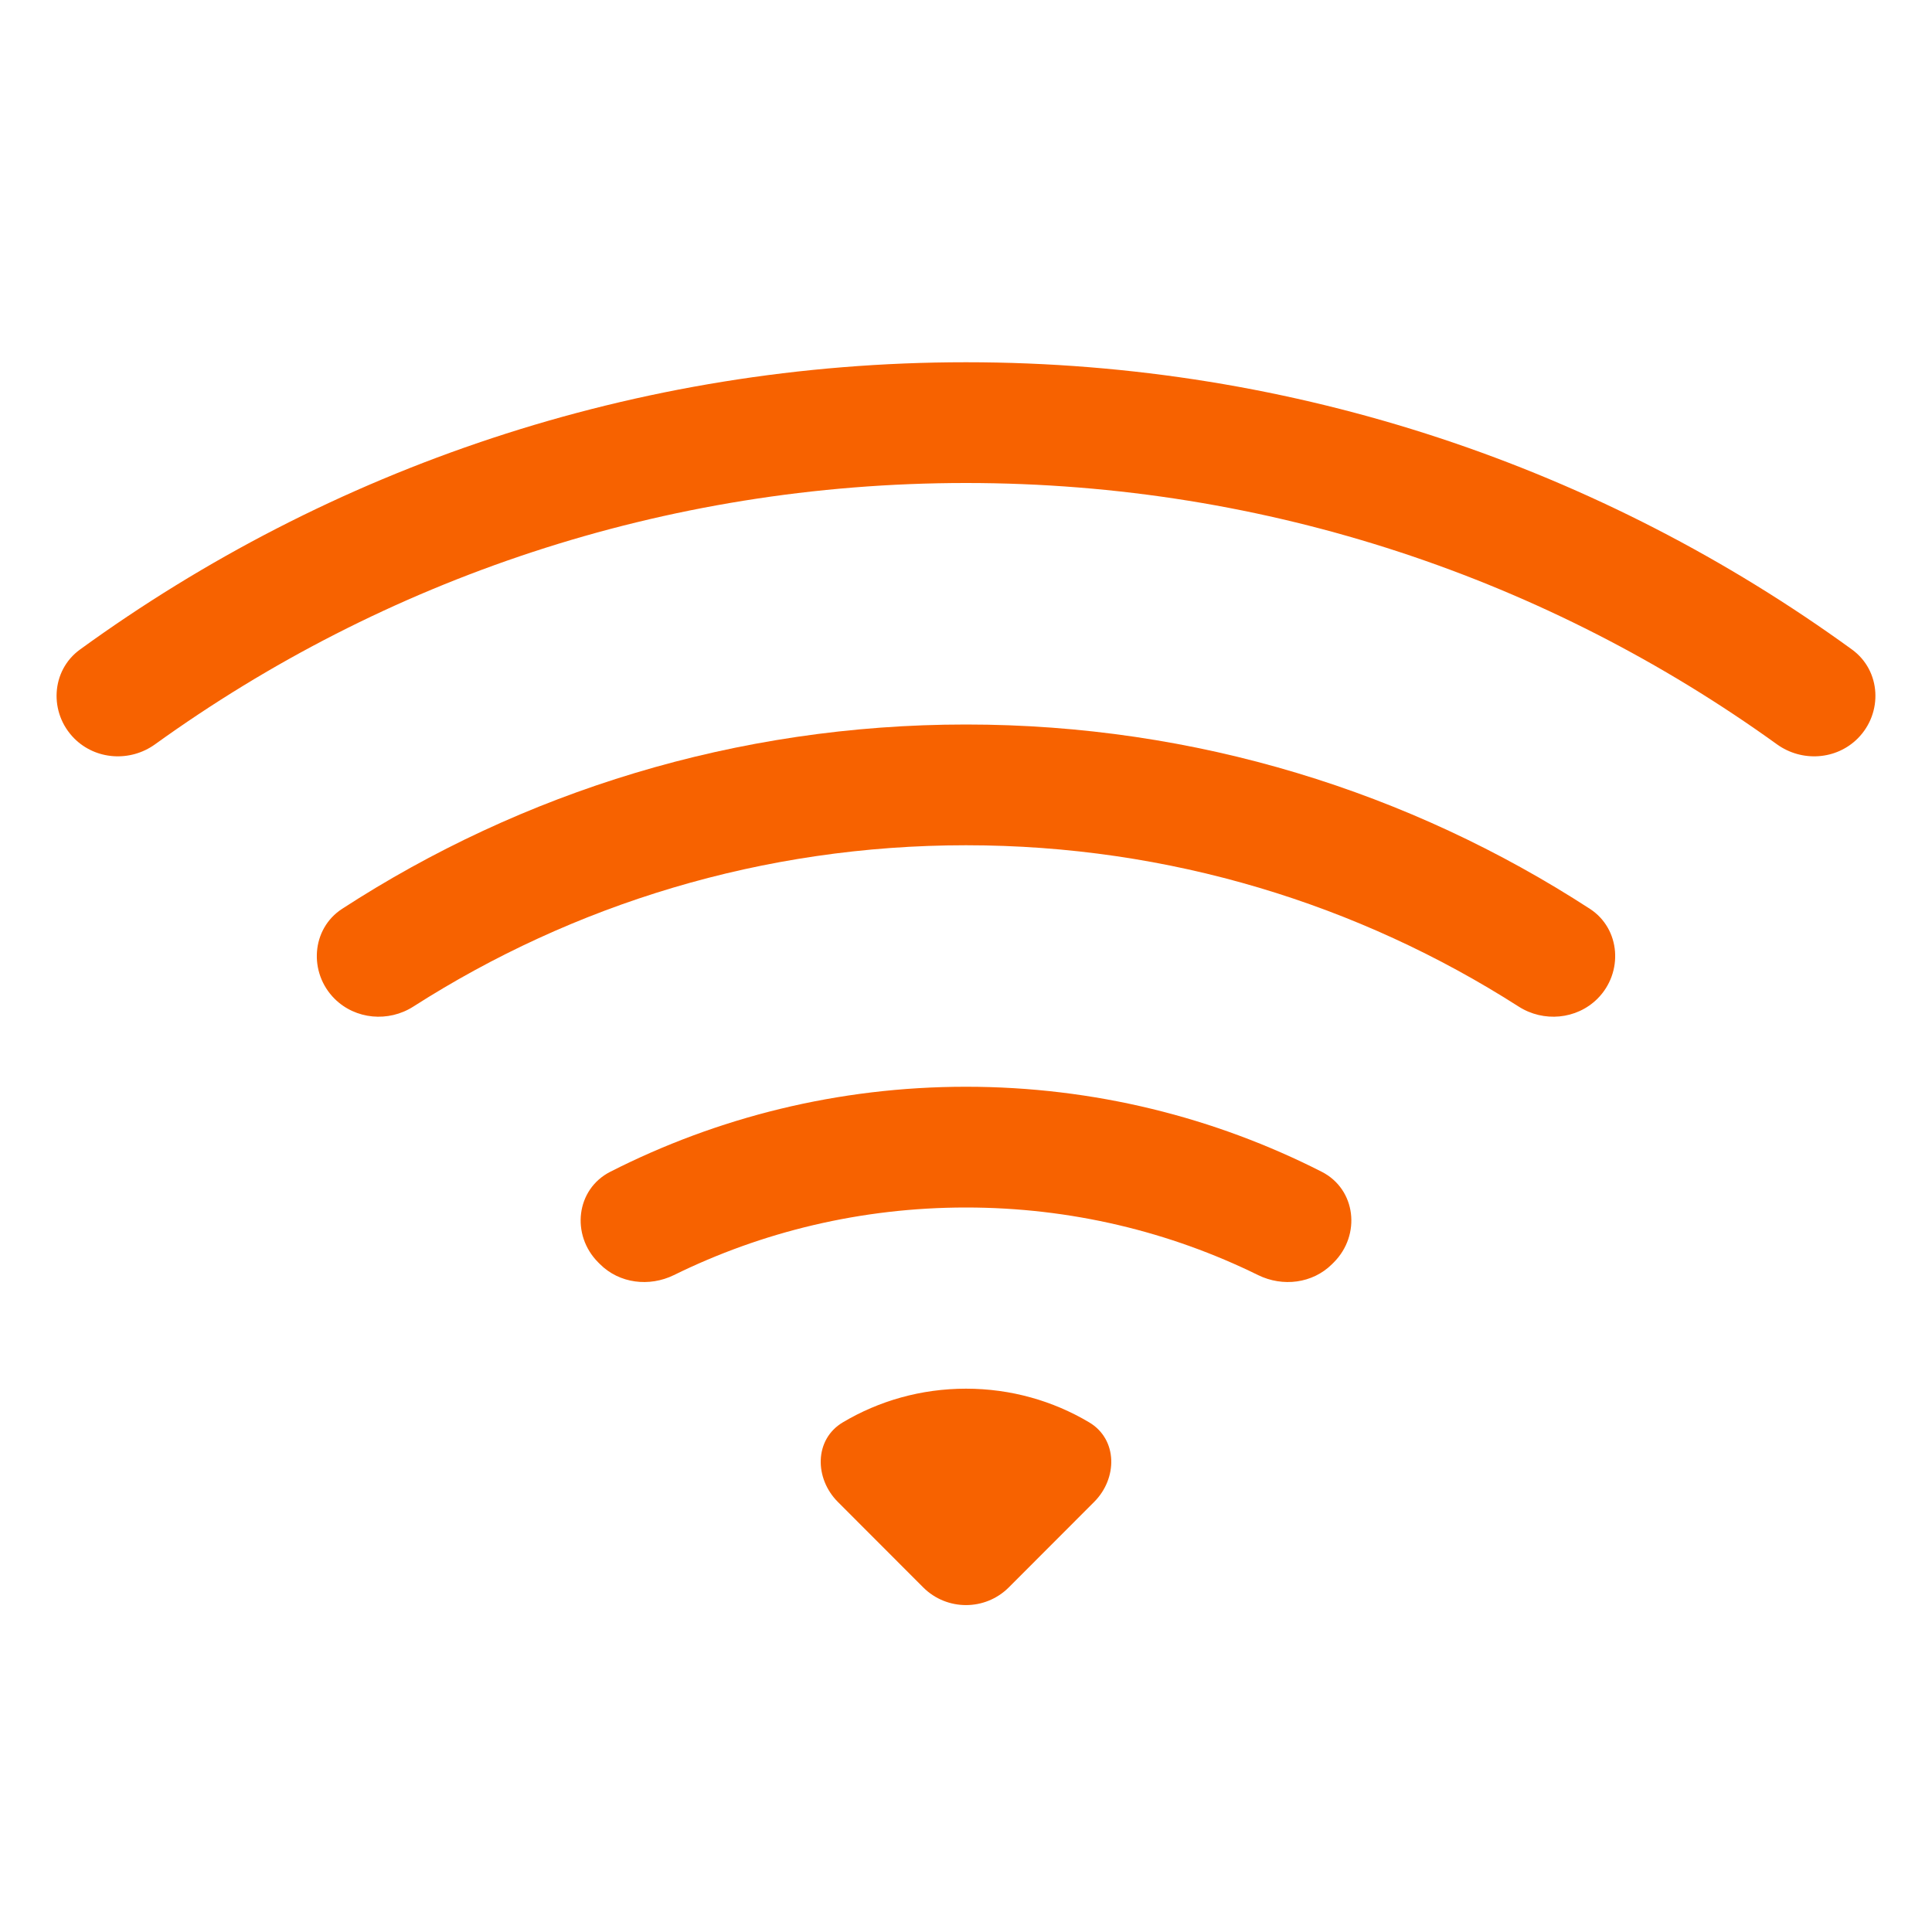 <svg width="18" height="18" viewBox="0 0 18 18" fill="none" xmlns="http://www.w3.org/2000/svg">
<g id="wifi">
<g id="Intersect">
<path d="M17.308 6.88C17.545 6.642 17.526 6.248 17.254 6.051C14.936 4.368 12.084 3.375 9 3.375C5.916 3.375 3.064 4.368 0.746 6.051C0.474 6.248 0.455 6.642 0.692 6.88C0.893 7.081 1.213 7.101 1.444 6.935C3.57 5.403 6.179 4.5 9 4.5C11.821 4.5 14.43 5.403 16.556 6.935C16.787 7.101 17.107 7.081 17.308 6.88Z" fill="#F76200"/>
<path d="M14.883 9.305C15.126 9.062 15.1 8.654 14.812 8.467C13.139 7.381 11.143 6.75 9 6.75C6.857 6.75 4.861 7.381 3.188 8.467C2.9 8.654 2.874 9.062 3.117 9.305C3.312 9.499 3.62 9.526 3.851 9.378C5.338 8.427 7.104 7.875 9 7.875C10.896 7.875 12.662 8.427 14.149 9.378C14.38 9.526 14.688 9.499 14.883 9.305Z" fill="#F76200"/>
<path d="M12.427 11.761C12.681 11.506 12.635 11.081 12.314 10.917C11.319 10.411 10.193 10.125 9 10.125C7.807 10.125 6.681 10.411 5.686 10.917C5.365 11.081 5.319 11.506 5.573 11.761L5.59 11.778C5.77 11.958 6.049 11.992 6.278 11.88C7.099 11.476 8.023 11.25 9 11.25C9.977 11.25 10.901 11.476 11.722 11.88C11.951 11.992 12.229 11.958 12.41 11.778L12.427 11.761Z" fill="#F76200"/>
<path d="M10.193 13.994C10.413 13.775 10.415 13.411 10.148 13.252C9.812 13.052 9.419 12.938 9 12.938C8.581 12.938 8.188 13.052 7.852 13.252C7.585 13.411 7.587 13.775 7.807 13.994L8.602 14.79C8.822 15.009 9.178 15.009 9.398 14.79L10.193 13.994Z" fill="#F76200"/>
</g>
</g>
</svg>